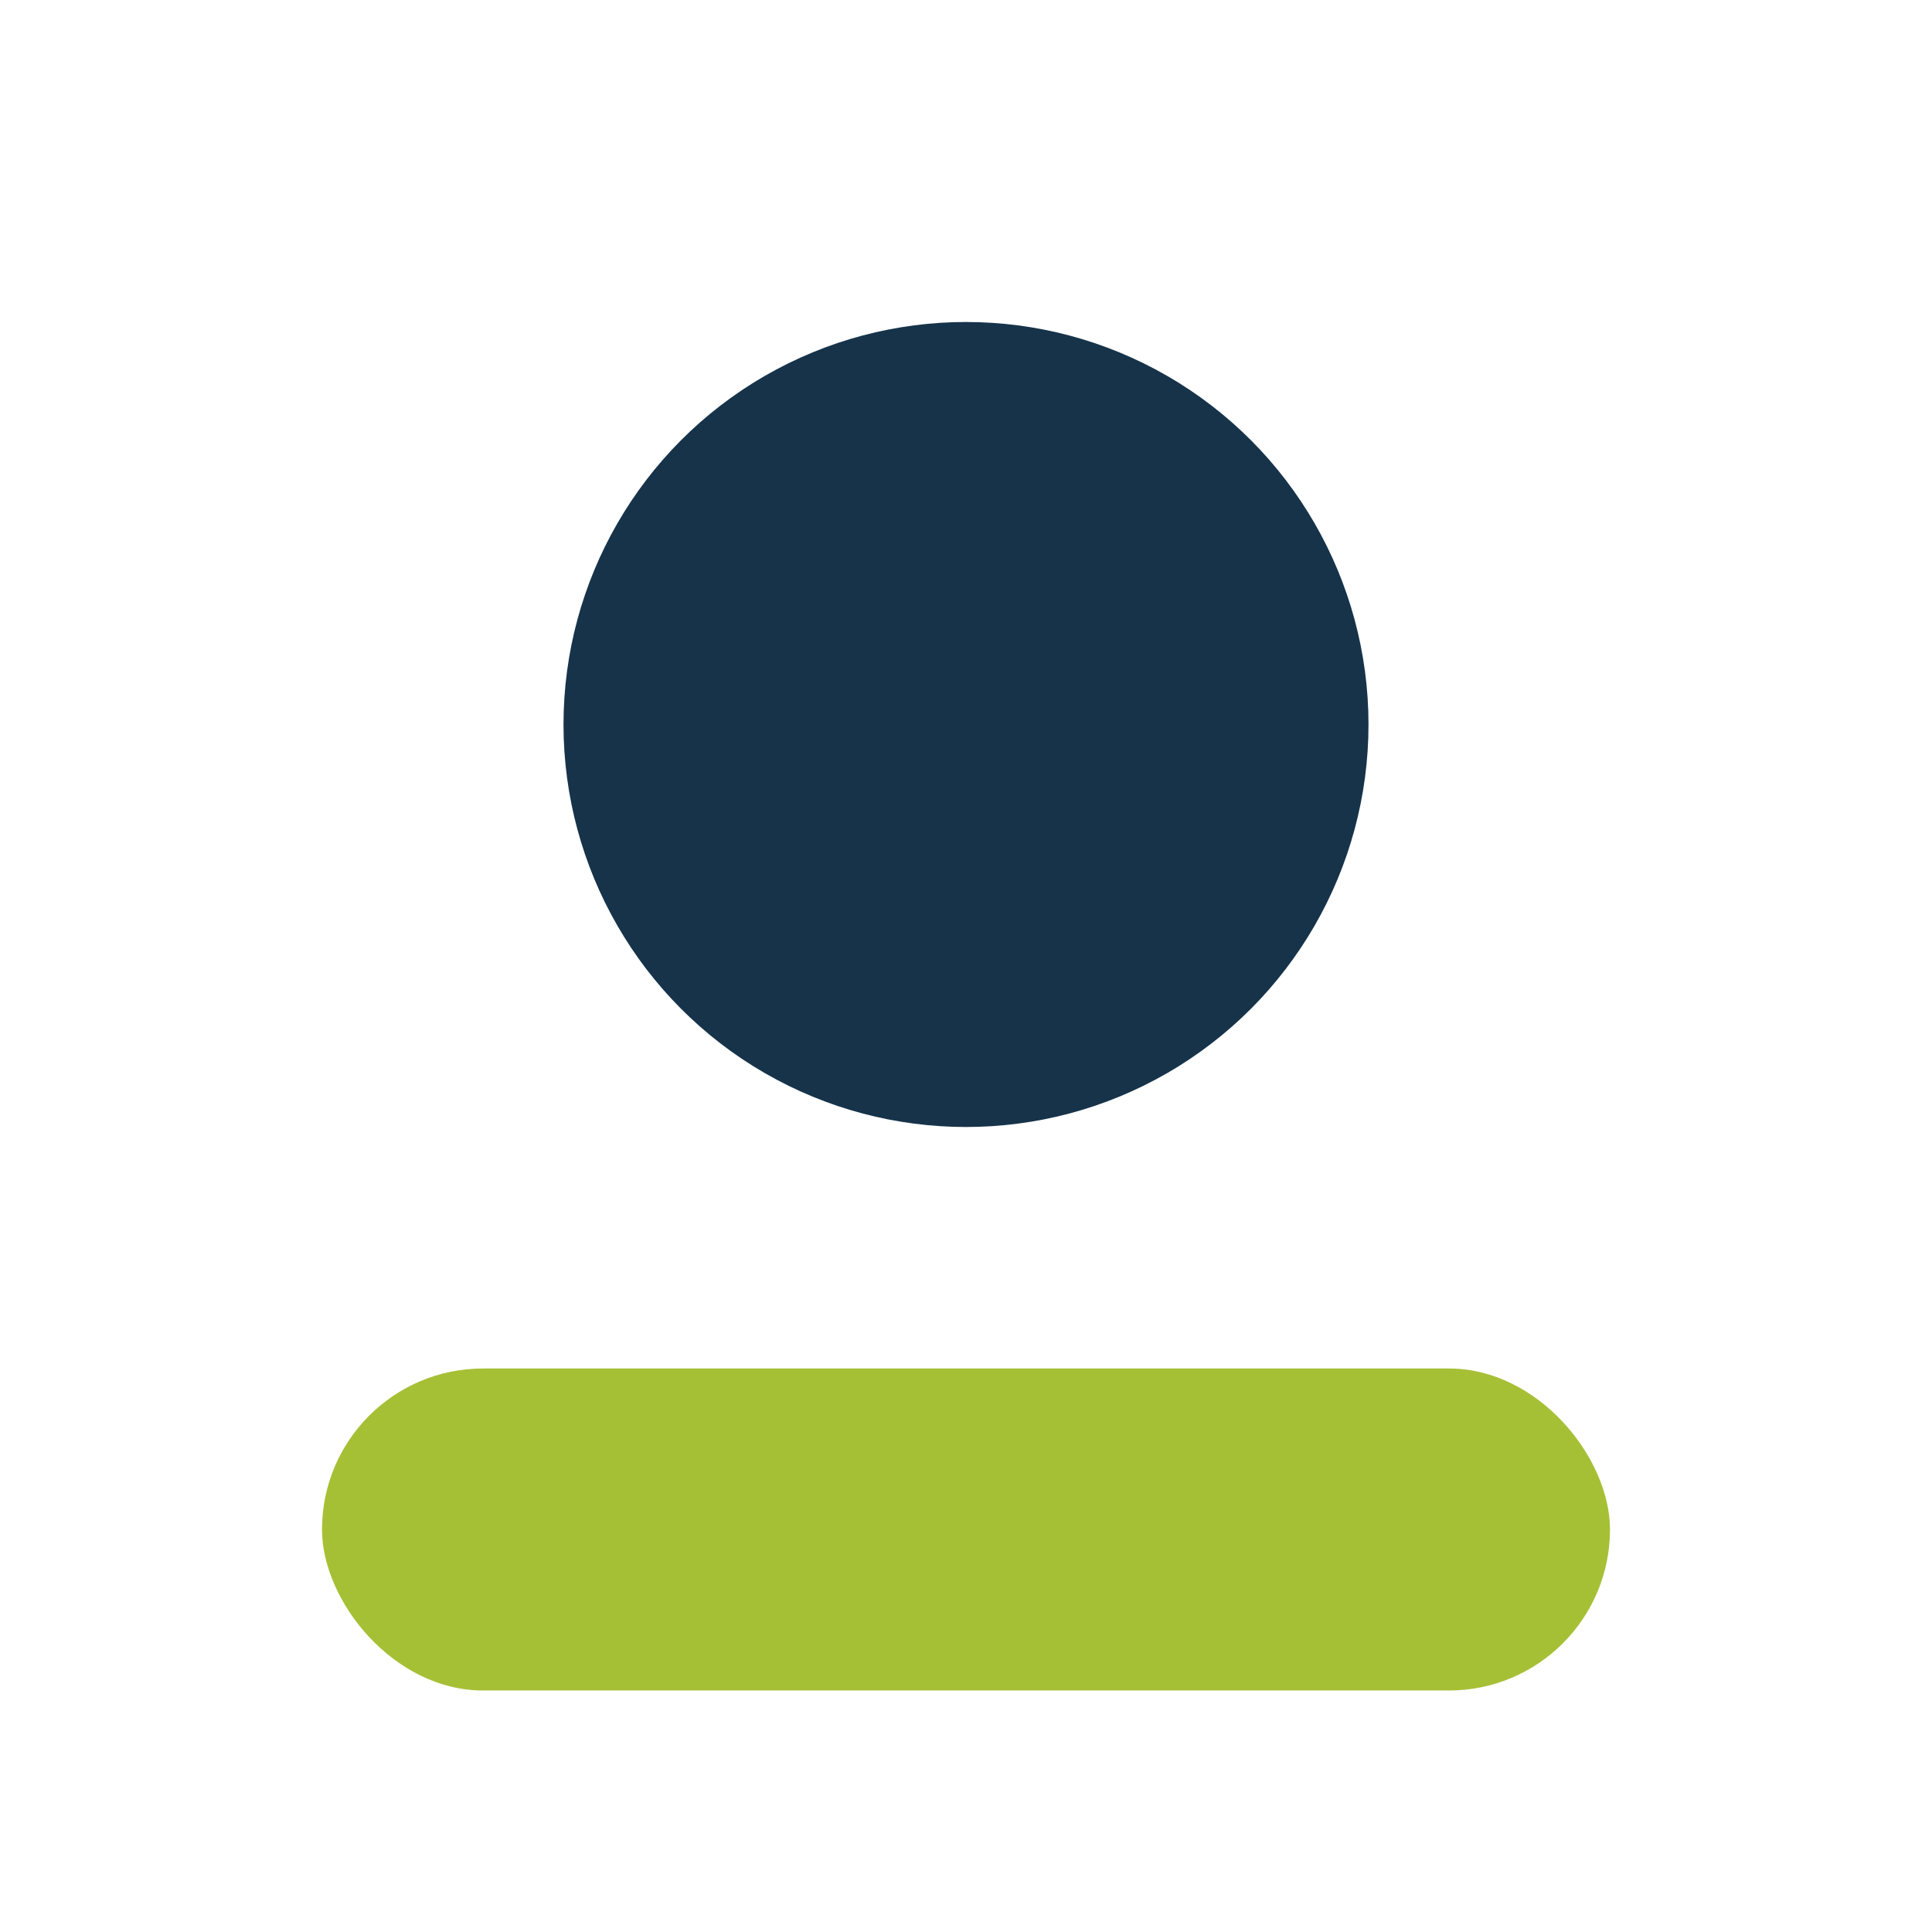 <?xml version="1.0" encoding="UTF-8"?>
<svg xmlns="http://www.w3.org/2000/svg" width="24" height="24" viewBox="0 0 24 24"><circle cx="12" cy="9" r="5" fill="#16334A"/><rect x="4" y="17" width="16" height="4" rx="2" fill="#A6C036"/></svg>